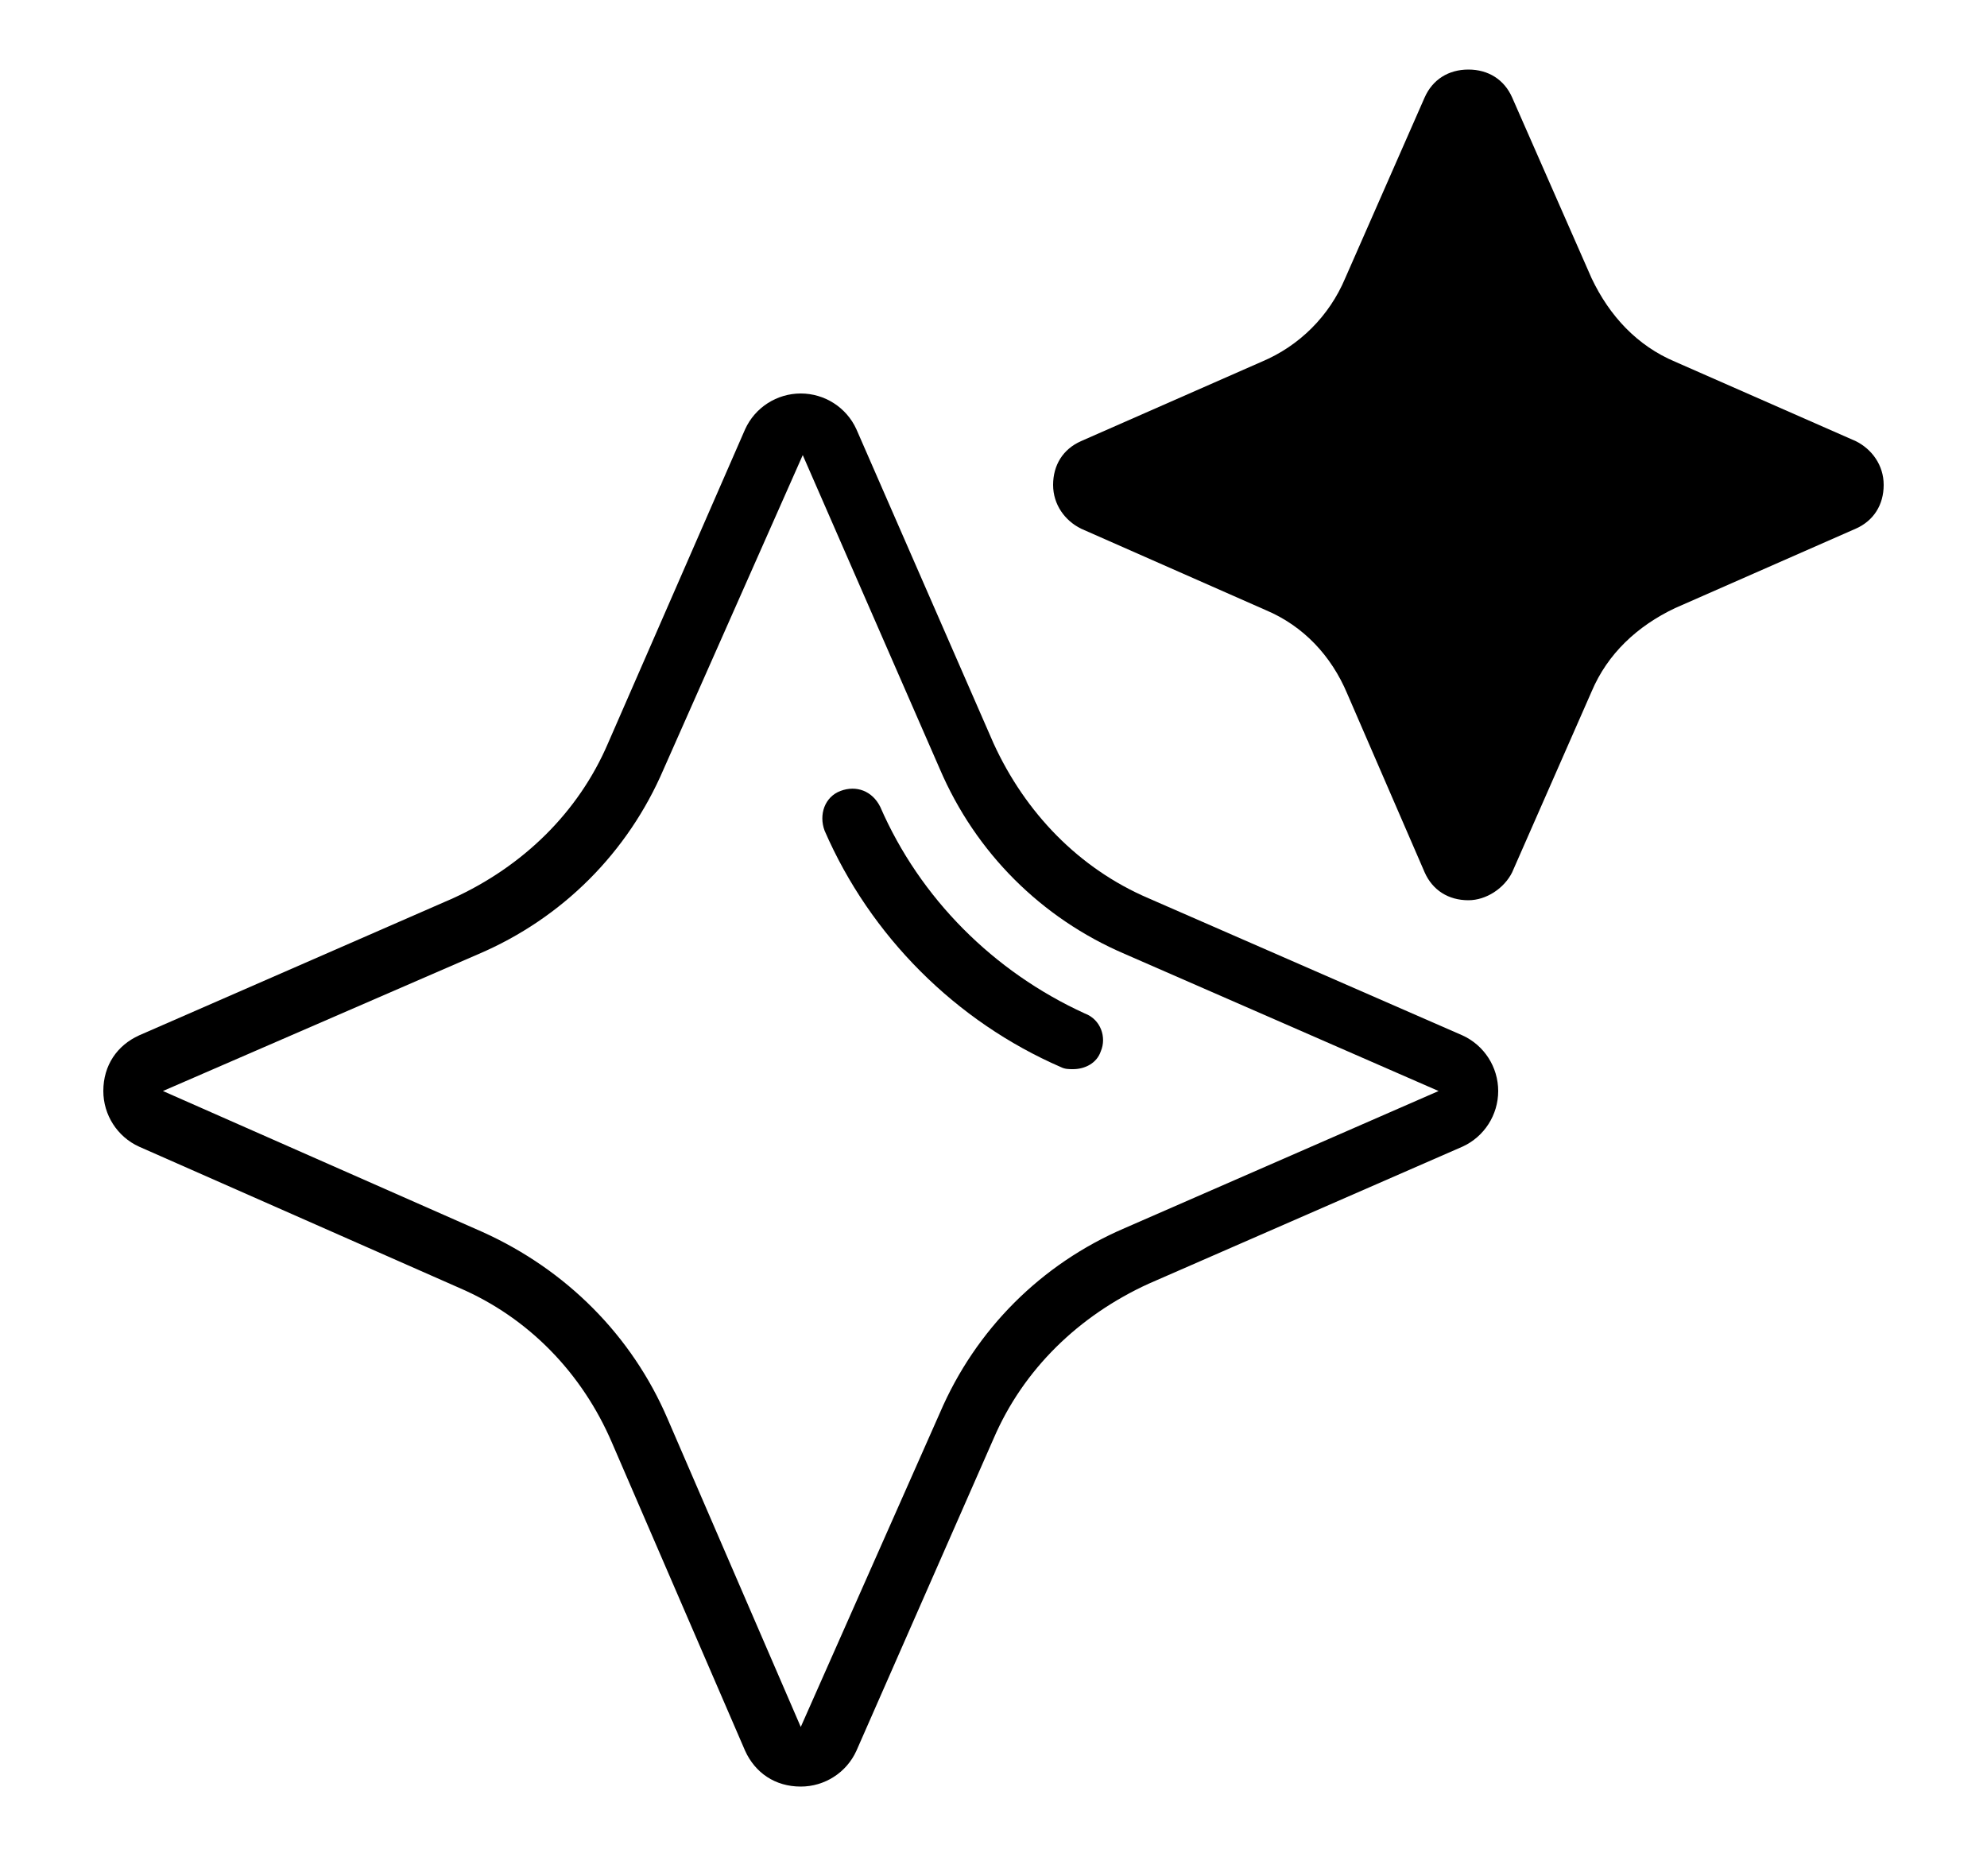 <?xml version="1.0" encoding="utf-8"?>
<!-- Generator: Adobe Illustrator 27.9.0, SVG Export Plug-In . SVG Version: 6.00 Build 0)  -->
<svg version="1.1" id="Layer_1" xmlns="http://www.w3.org/2000/svg" xmlns:xlink="http://www.w3.org/1999/xlink" x="0px" y="0px"
	 viewBox="0 0 100 94.4" style="enable-background:new 0 0 100 94.4;" xml:space="preserve">
<path d="M73.6,52.1l-15.8-6.9c-3.5-1.5-6.2-4.3-7.8-7.8l-6.9-15.8c-0.5-1.1-1.6-1.8-2.8-1.8s-2.3,0.7-2.8,1.8l-6.9,15.8
	c-1.5,3.5-4.3,6.2-7.8,7.8L7,52.1c-1.1,0.5-1.8,1.5-1.8,2.8c0,1.2,0.7,2.3,1.8,2.8l16.1,7.1c3.5,1.5,6.2,4.3,7.7,7.8l6.7,15.5
	c0.5,1.1,1.5,1.8,2.8,1.8h0c1.2,0,2.3-0.7,2.8-1.8L50,72.4c1.5-3.5,4.3-6.2,7.8-7.8l15.8-6.9c1.1-0.5,1.8-1.6,1.8-2.8
	S74.7,52.6,73.6,52.1L73.6,52.1z M72.4,54.9l-15.8,6.9c-4.2,1.8-7.5,5.1-9.3,9.3l-7,15.8l-6.7-15.5c-1.8-4.2-5.1-7.5-9.3-9.4
	L8.2,54.9L24.1,48c4.2-1.8,7.5-5.1,9.3-9.3l7-15.8l6.9,15.8c1.8,4.2,5.1,7.5,9.3,9.3L72.4,54.9L72.4,54.9L72.4,54.9z"/>
<path d="M55.4,52.9c-0.2,0.6-0.8,0.9-1.4,0.9c-0.2,0-0.4,0-0.6-0.1c-5.3-2.3-9.6-6.6-11.9-11.9c-0.3-0.8,0-1.7,0.8-2
	c0.8-0.3,1.6,0,2,0.8c2,4.6,5.7,8.3,10.3,10.4C55.4,51.3,55.7,52.2,55.4,52.9z"/>
<path d="M93.4,22.2l-9.1-4c-1.9-0.8-3.3-2.3-4.2-4.2l-4-9.1c-0.4-0.9-1.2-1.4-2.2-1.4S72.1,4,71.7,4.9l-4,9.1
	c-0.8,1.9-2.3,3.4-4.2,4.2l-9.1,4c-0.9,0.4-1.4,1.2-1.4,2.2s0.6,1.8,1.4,2.2l9.3,4.1c1.9,0.8,3.3,2.3,4.1,4.2l3.9,9
	c0.4,0.9,1.2,1.4,2.2,1.4h0c0.9,0,1.8-0.6,2.2-1.4l4-9.1c0.8-1.9,2.3-3.3,4.2-4.2l9.1-4c0.9-0.4,1.4-1.2,1.4-2.2
	S94.2,22.6,93.4,22.2z"/>
<path d="M79.8,22.8c-1.7-1-3.1-2.4-4.1-4c-0.4-0.7-1.4-0.9-2.1-0.4c-0.7,0.5-0.9,1.4-0.4,2.1c1.3,2,3,3.7,5.1,4.9
	c0.2,0.1,0.5,0.2,0.8,0.2c0.5,0,1-0.3,1.3-0.7C80.7,24.2,80.5,23.3,79.8,22.8L79.8,22.8z"/>
</svg>
